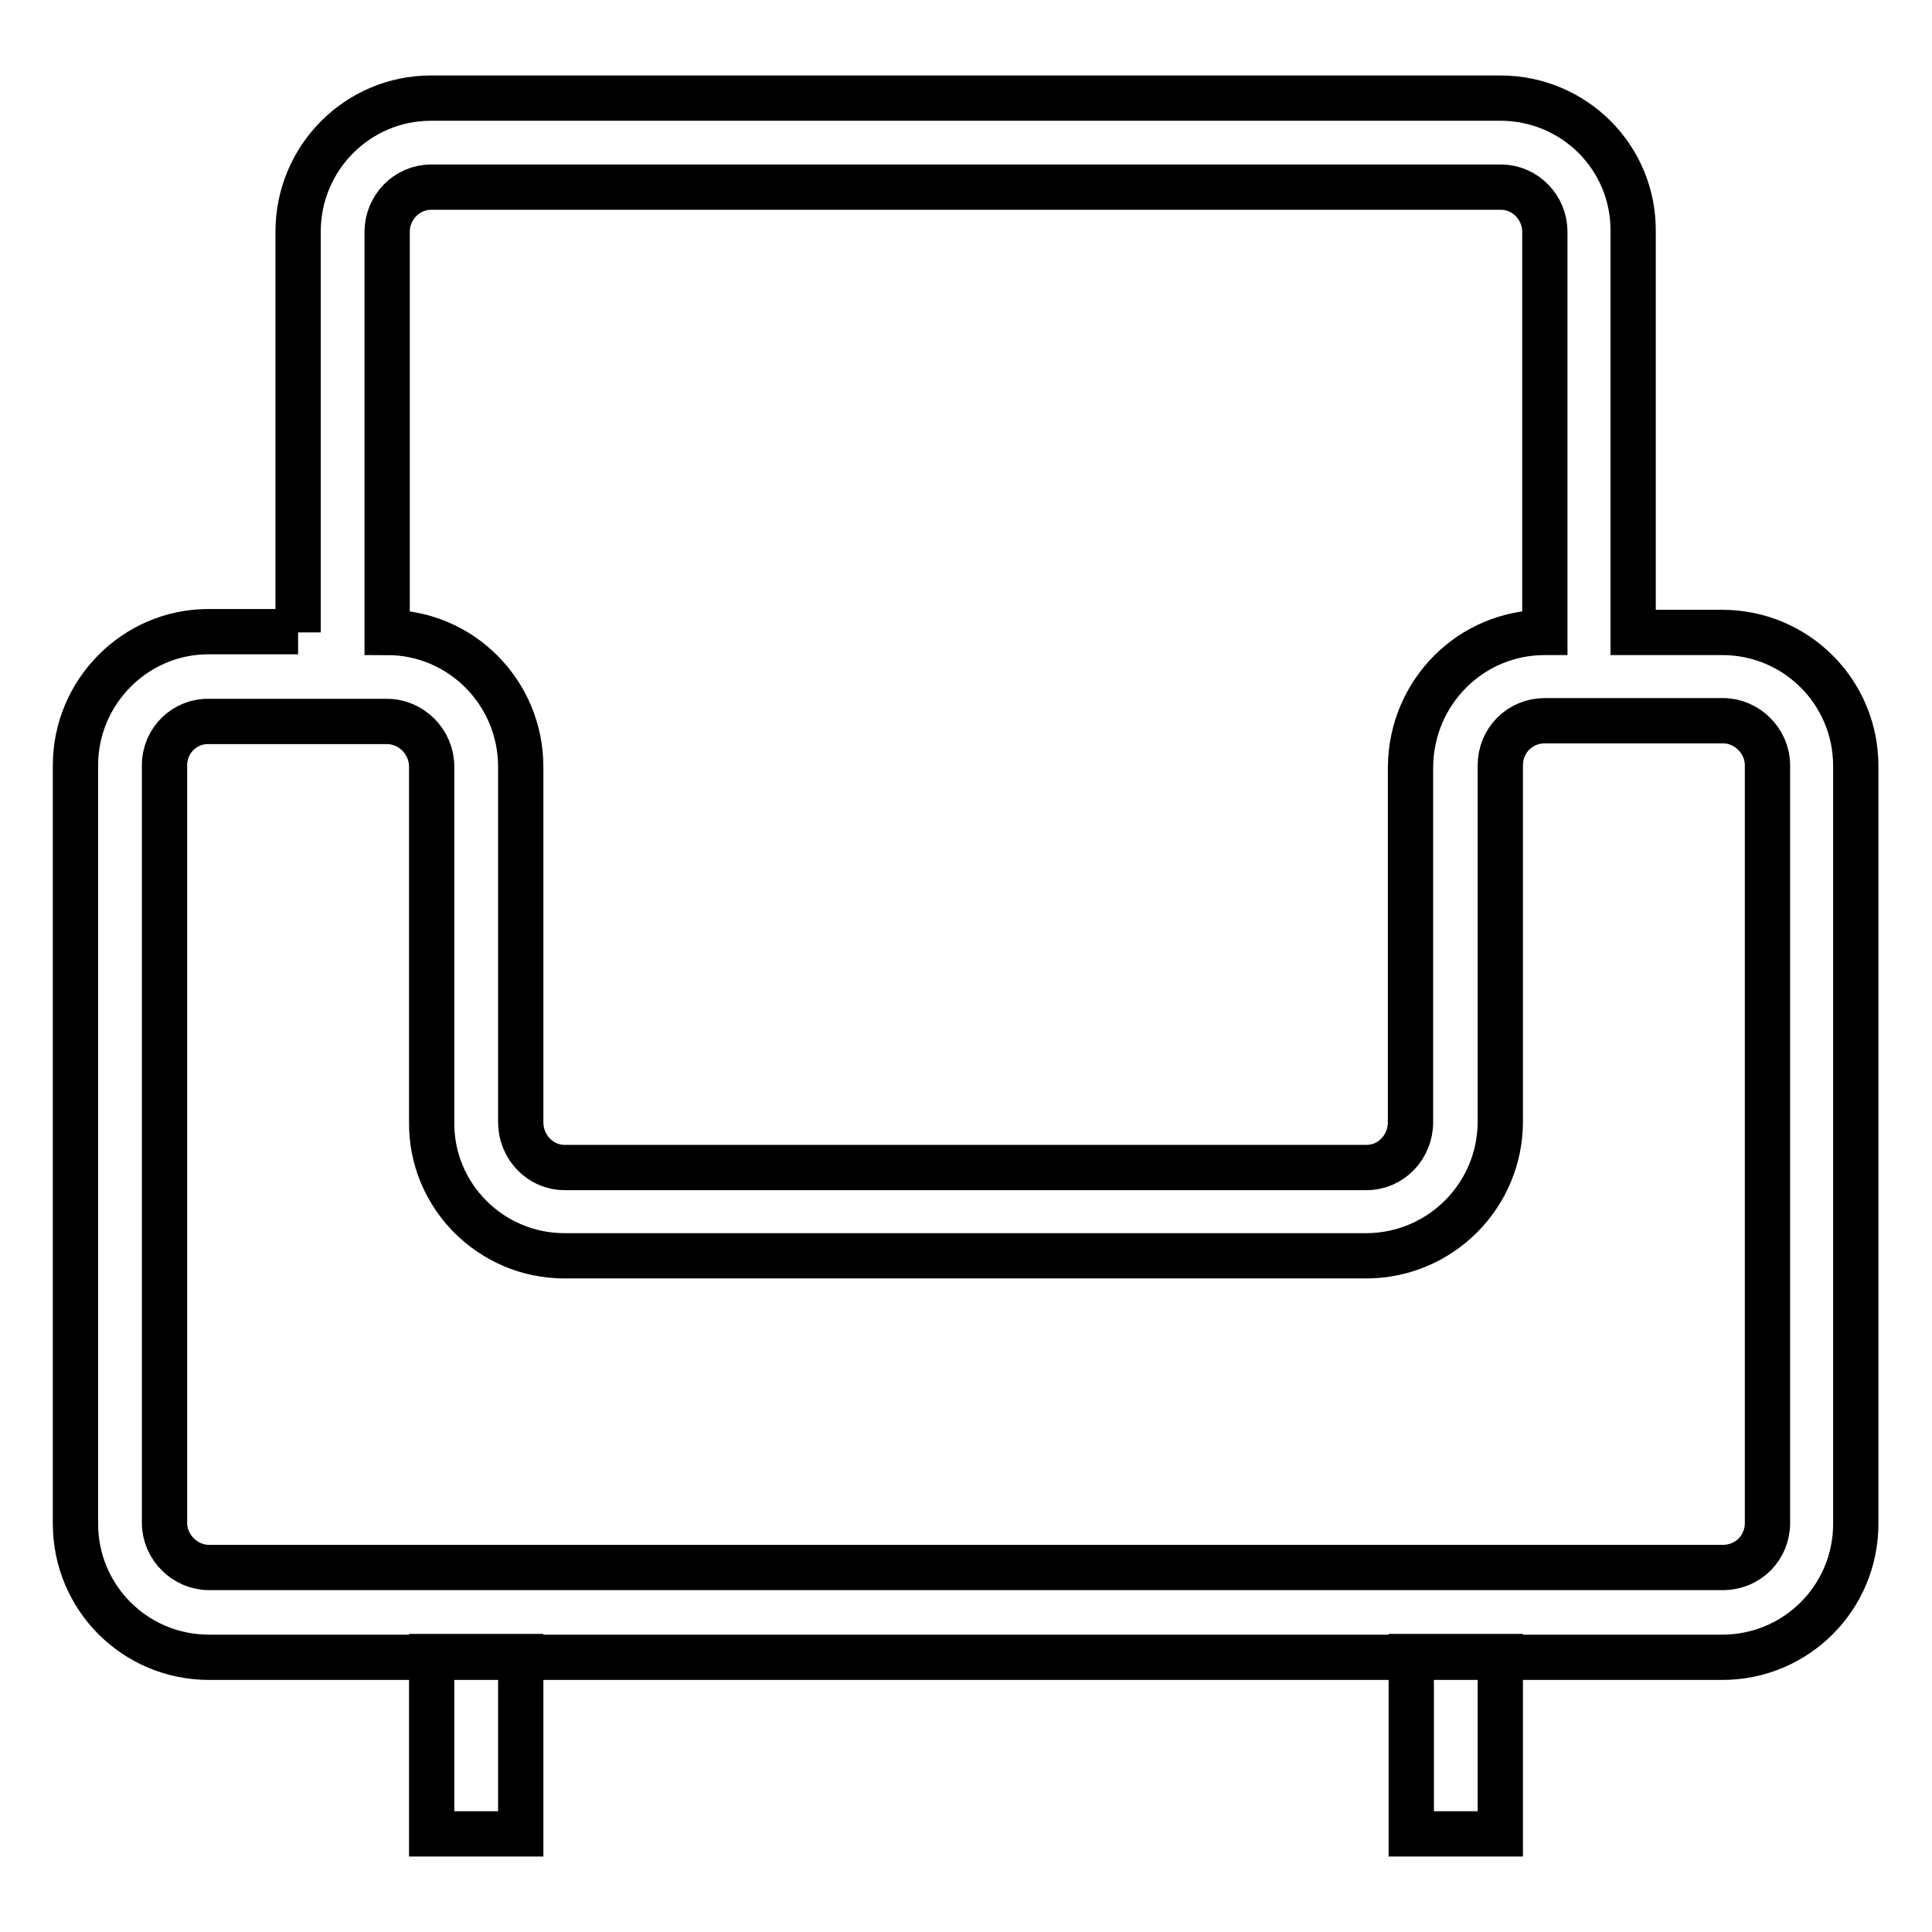 <?xml version="1.0" encoding="utf-8"?>
<!-- Svg Vector Icons : http://www.onlinewebfonts.com/icon -->
<!DOCTYPE svg PUBLIC "-//W3C//DTD SVG 1.1//EN" "http://www.w3.org/Graphics/SVG/1.1/DTD/svg11.dtd">
<svg version="1.1" xmlns="http://www.w3.org/2000/svg" xmlns:xlink="http://www.w3.org/1999/xlink" x="0px" y="0px" viewBox="0 0 256 256" enable-background="new 0 0 256 256" xml:space="preserve">
<g> <path stroke-width="6" fill-opacity="0" stroke="#000000"  d="M39.5,83.8V30.7c0-9.8,7.9-17.7,17.6-17.7h141.7c9.8,0,17.7,7.9,17.6,17.7c0,0,0,0,0,0v53.1h11.8 c9.8,0,17.7,7.9,17.7,17.7v100.4c0,9.8-7.9,17.7-17.7,17.7H27.7c-9.8,0-17.7-7.9-17.7-17.7V101.4c0-9.7,7.9-17.7,17.6-17.7 c0,0,0,0,0.1,0H39.5z M204.7,83.8V30.7c0-3.2-2.6-5.9-5.8-5.9c0,0,0,0,0,0H57.1c-3.2,0-5.8,2.7-5.8,5.9v53.1h0 c9.8,0,17.7,8,17.7,17.8v47.1c0,3.3,2.6,6,5.8,6h106.3c3.2,0,5.8-2.7,5.8-6v-47.1C187,91.7,194.9,83.8,204.7,83.8 C204.6,83.8,204.7,83.8,204.7,83.8L204.7,83.8z M21.8,101.4v100.4c0,3.2,2.7,5.9,5.9,5.9h200.6c3.3,0,5.9-2.6,5.9-5.9V101.4 c0-3.2-2.7-5.9-5.9-5.9h-23.6c-3.3,0-5.9,2.6-5.9,5.9c0,0,0,0,0,0.1v47.1c0,9.8-7.9,17.7-17.6,17.8H74.8c-9.8,0-17.7-8-17.6-17.7 c0,0,0,0,0,0v-47.1c0-3.3-2.7-6-5.9-6H27.7C24.5,95.5,21.8,98.1,21.8,101.4C21.8,101.4,21.8,101.4,21.8,101.4L21.8,101.4z  M57.2,219.5H69V243H57.2V219.5z M187,219.5h11.8V243H187V219.5z"/></g>
</svg>